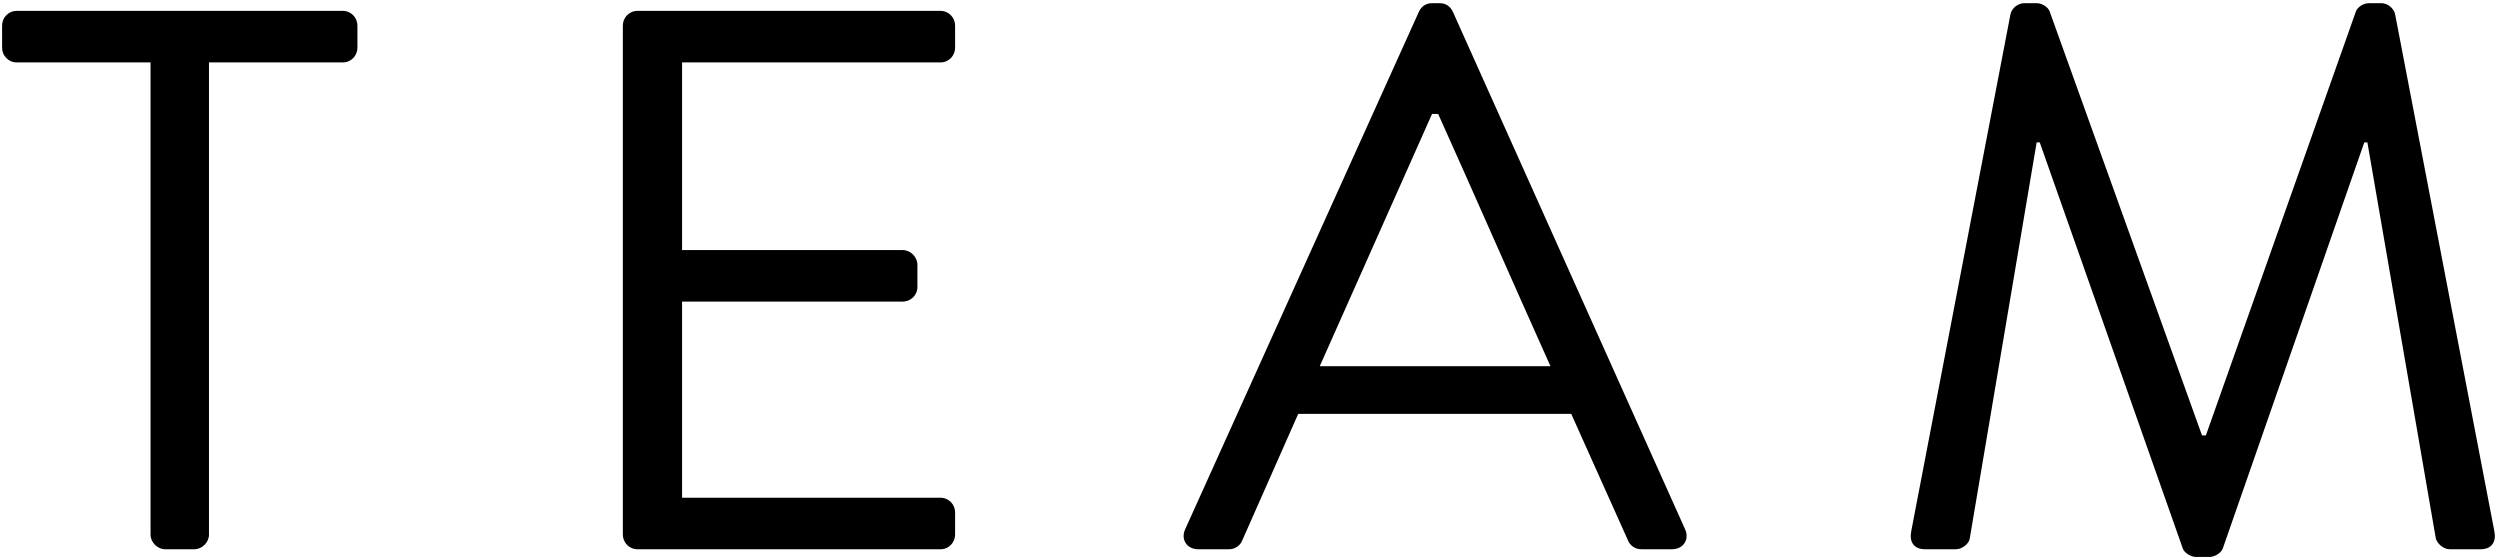 <?xml version="1.0" encoding="UTF-8" standalone="no"?>
<svg width="130px" height="29px" viewBox="0 0 130 29" version="1.1" xmlns="http://www.w3.org/2000/svg" xmlns:xlink="http://www.w3.org/1999/xlink" xmlns:sketch="http://www.bohemiancoding.com/sketch/ns">
    <!-- Generator: Sketch 3.5.1 (25234) - http://www.bohemiancoding.com/sketch -->
    <title>heading-team</title>
    <desc>Created with Sketch.</desc>
    <defs></defs>
    <g id="Page-1" stroke="none" stroke-width="1" fill="none" fill-rule="evenodd" sketch:type="MSPage">
        <g id="headings" sketch:type="MSArtboardGroup" transform="translate(-32, -732)" fill="#000000">
            <g id="heading-team" sketch:type="MSLayerGroup" transform="translate(32, 732)">
                <path d="M7.828,3.246 L0.869,3.246 C0.429,3.246 0.109,2.886 0.109,2.486 L0.109,1.326 C0.109,0.926 0.429,0.566 0.869,0.566 L17.826,0.566 C18.266,0.566 18.586,0.926 18.586,1.326 L18.586,2.486 C18.586,2.886 18.266,3.246 17.826,3.246 L10.867,3.246 L10.867,27.802 C10.867,28.201 10.507,28.561 10.107,28.561 L8.588,28.561 C8.187,28.561 7.828,28.201 7.828,27.802 L7.828,3.246 Z" id="Fill-57" sketch:type="MSShapeGroup"></path>
                <path d="M32.388,1.326 C32.388,0.926 32.708,0.566 33.148,0.566 L48.906,0.566 C49.345,0.566 49.665,0.926 49.665,1.326 L49.665,2.486 C49.665,2.886 49.345,3.246 48.906,3.246 L35.468,3.246 L35.468,13.004 L46.946,13.004 C47.346,13.004 47.705,13.364 47.705,13.764 L47.705,14.924 C47.705,15.363 47.346,15.683 46.946,15.683 L35.468,15.683 L35.468,25.882 L48.906,25.882 C49.345,25.882 49.665,26.242 49.665,26.641 L49.665,27.802 C49.665,28.201 49.345,28.561 48.906,28.561 L33.148,28.561 C32.708,28.561 32.388,28.201 32.388,27.802 L32.388,1.326 Z" id="Fill-59" sketch:type="MSShapeGroup"></path>
                <path d="M80.624,19.043 C78.665,14.683 76.746,10.284 74.785,5.925 L74.466,5.925 L68.627,19.043 L80.624,19.043 Z M61.629,27.521 L73.785,0.606 C73.906,0.366 74.106,0.166 74.466,0.166 L74.865,0.166 C75.227,0.166 75.427,0.366 75.546,0.606 L87.624,27.521 C87.864,28.042 87.543,28.561 86.944,28.561 L85.344,28.561 C84.984,28.561 84.745,28.321 84.665,28.122 L81.704,21.522 L67.507,21.522 L64.588,28.122 C64.507,28.321 64.269,28.561 63.907,28.561 L62.309,28.561 C61.709,28.561 61.389,28.042 61.629,27.521 L61.629,27.521 Z" id="Fill-61" sketch:type="MSShapeGroup"></path>
                <path d="M104.547,0.726 C104.626,0.406 104.946,0.165 105.267,0.165 L105.906,0.165 C106.187,0.165 106.506,0.366 106.586,0.606 L114.505,22.642 L114.705,22.642 L122.503,0.606 C122.583,0.366 122.903,0.165 123.184,0.165 L123.823,0.165 C124.144,0.165 124.463,0.406 124.543,0.726 L129.702,27.601 C129.822,28.161 129.582,28.561 128.983,28.561 L127.383,28.561 C127.063,28.561 126.742,28.281 126.663,28.001 L123.104,7.405 L122.943,7.405 L115.585,28.521 C115.505,28.761 115.145,28.961 114.904,28.961 L114.185,28.961 C113.945,28.961 113.585,28.761 113.505,28.521 L106.067,7.405 L105.906,7.405 L102.427,28.001 C102.387,28.281 102.026,28.561 101.707,28.561 L100.108,28.561 C99.507,28.561 99.268,28.161 99.388,27.601 L104.547,0.726 Z" id="Fill-63" sketch:type="MSShapeGroup"></path>
            </g>
        </g>
    </g>
</svg>